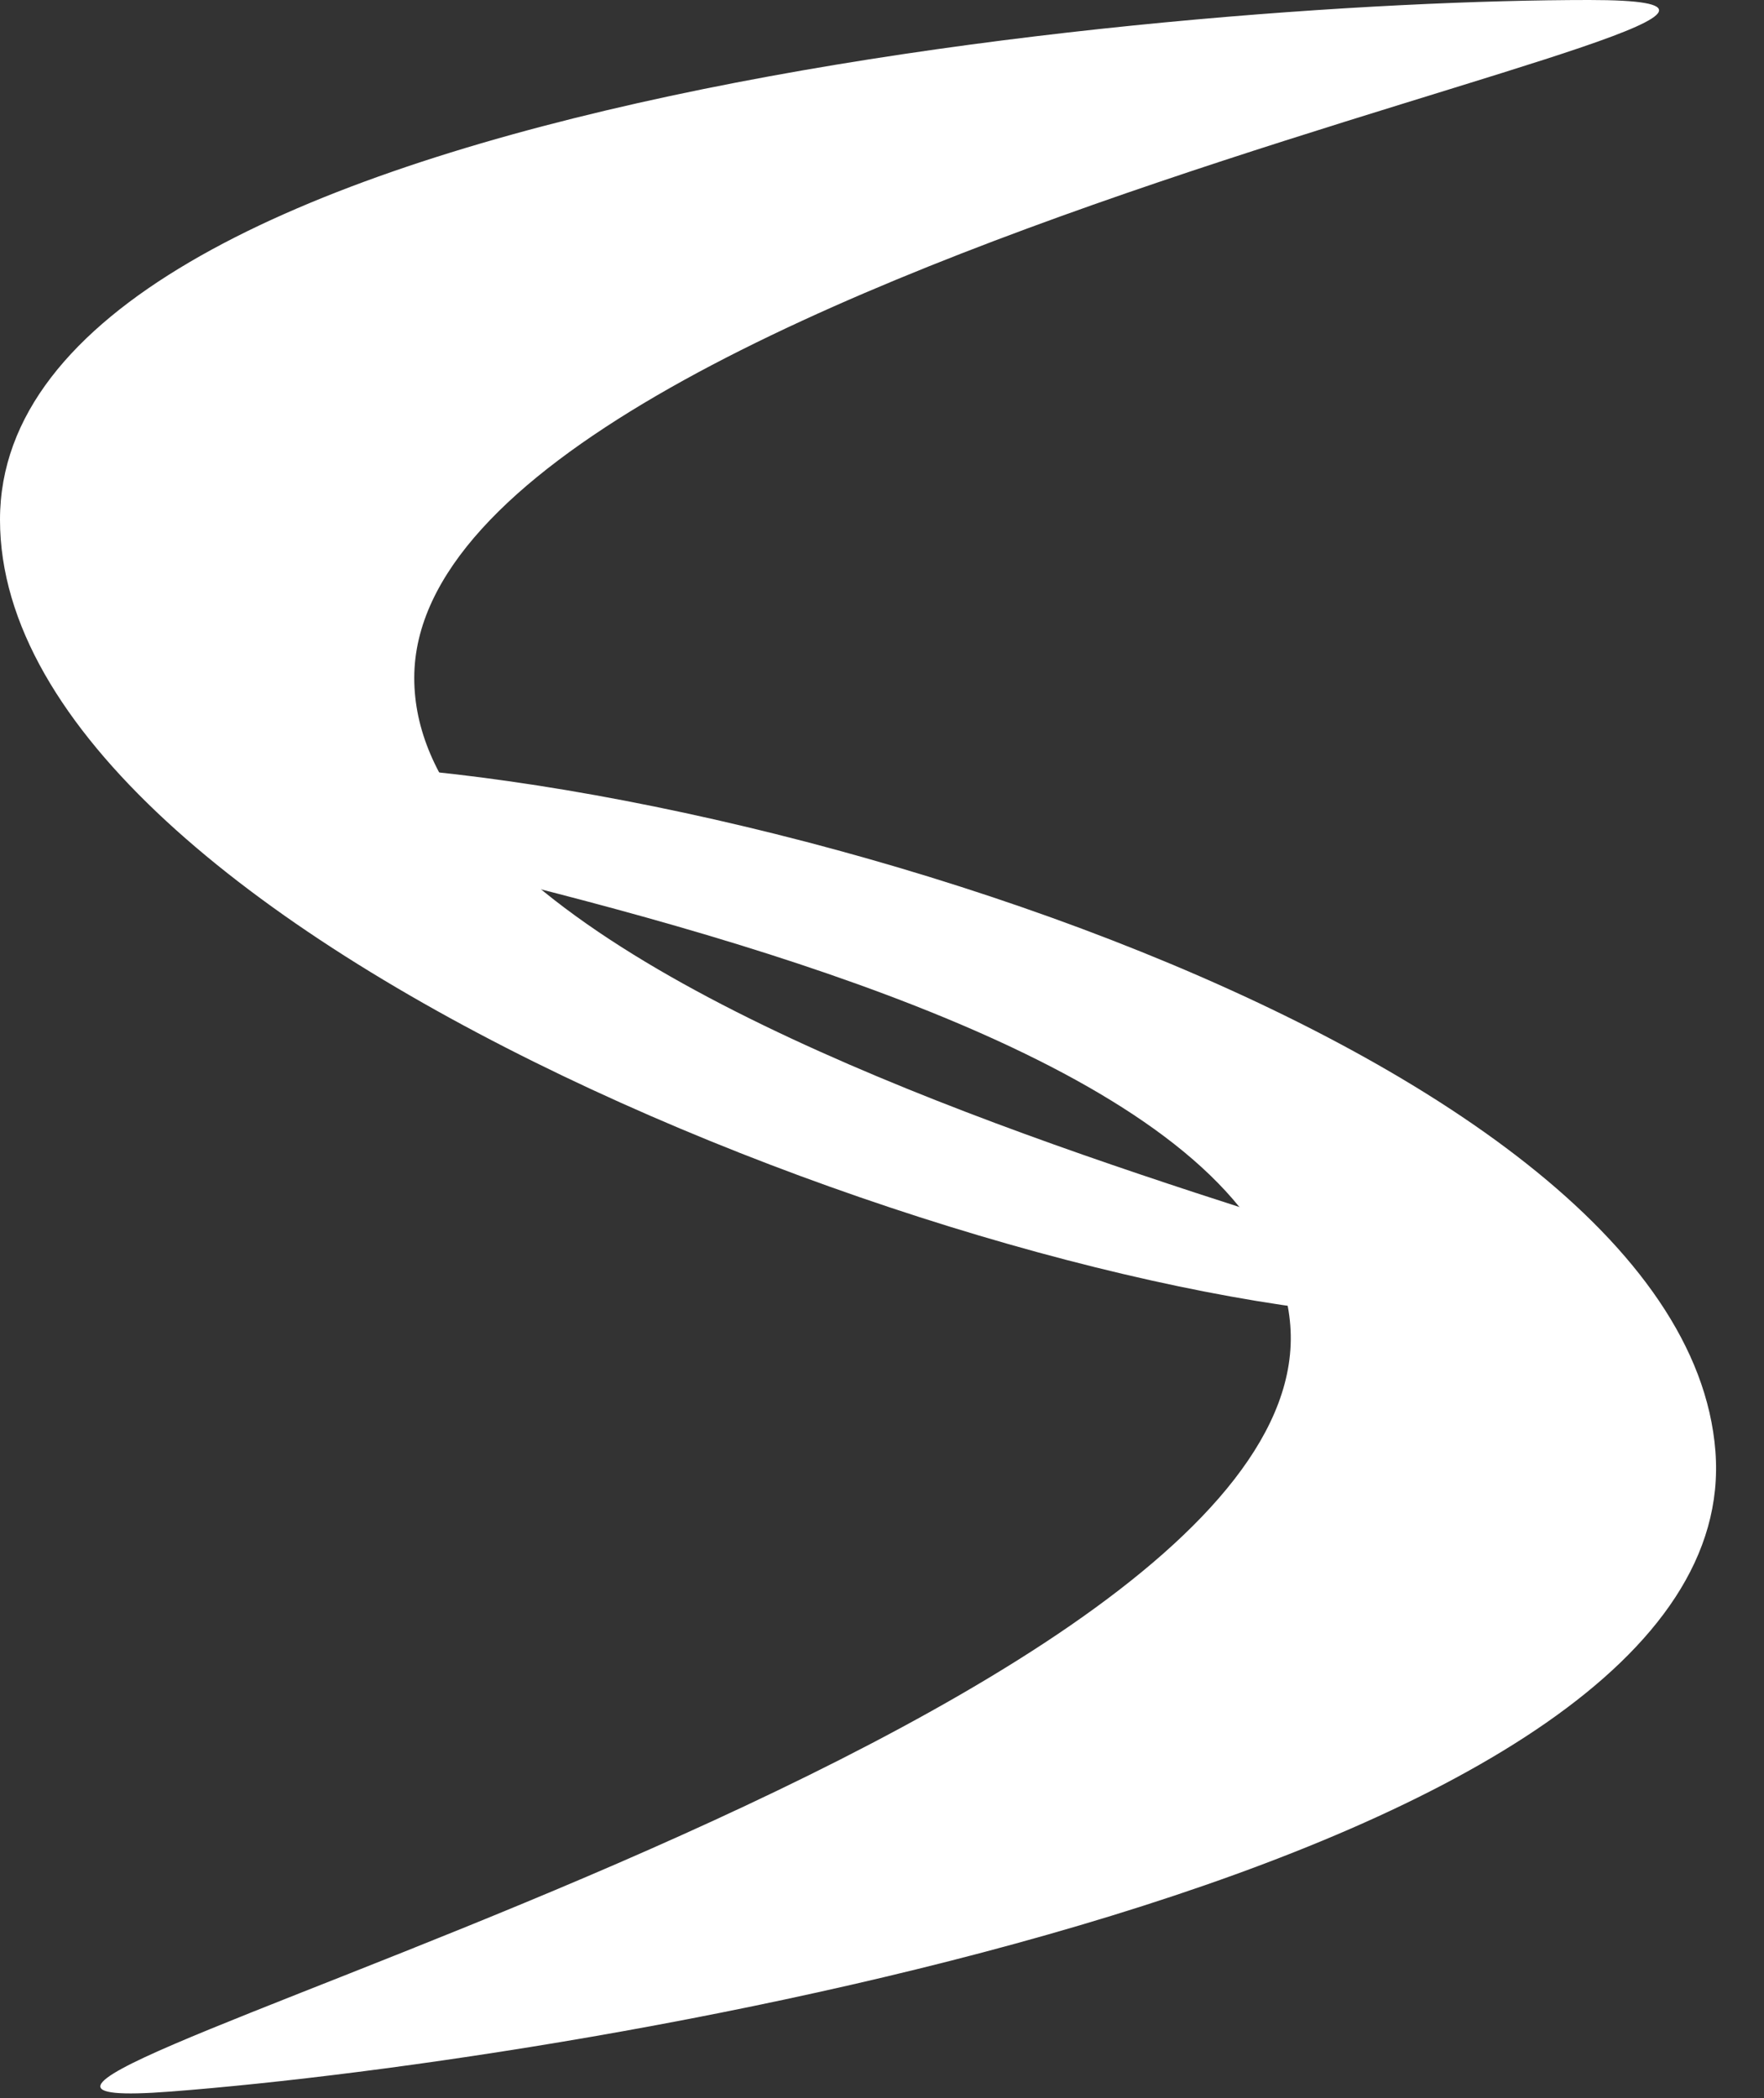 <svg width="37" height="44" viewBox="0 0 37 44" fill="none" xmlns="http://www.w3.org/2000/svg">
<rect x="0" y="0" width="37" height="44" fill="#333333" stroke="none"/>
<g id="Group 6">
<path id="Ellipse 3" d="M8.689 14.218C8.689 22.986 38.941 27.645 30.173 27.645C21.405 27.645 0 19.668 0 10.9C0 2.132 24.564 0 33.332 0C42.1 0 8.689 5.449 8.689 14.218Z" fill="white"/>
<path id="Ellipse 4" d="M27.064 27.798C26.391 19.056 -4.13 16.732 4.612 16.059C13.355 15.386 35.308 21.697 35.981 30.439C36.654 39.182 12.326 43.192 3.584 43.865C-5.159 44.538 27.737 36.541 27.064 27.798Z" fill="white"/>
</g>
</svg>
